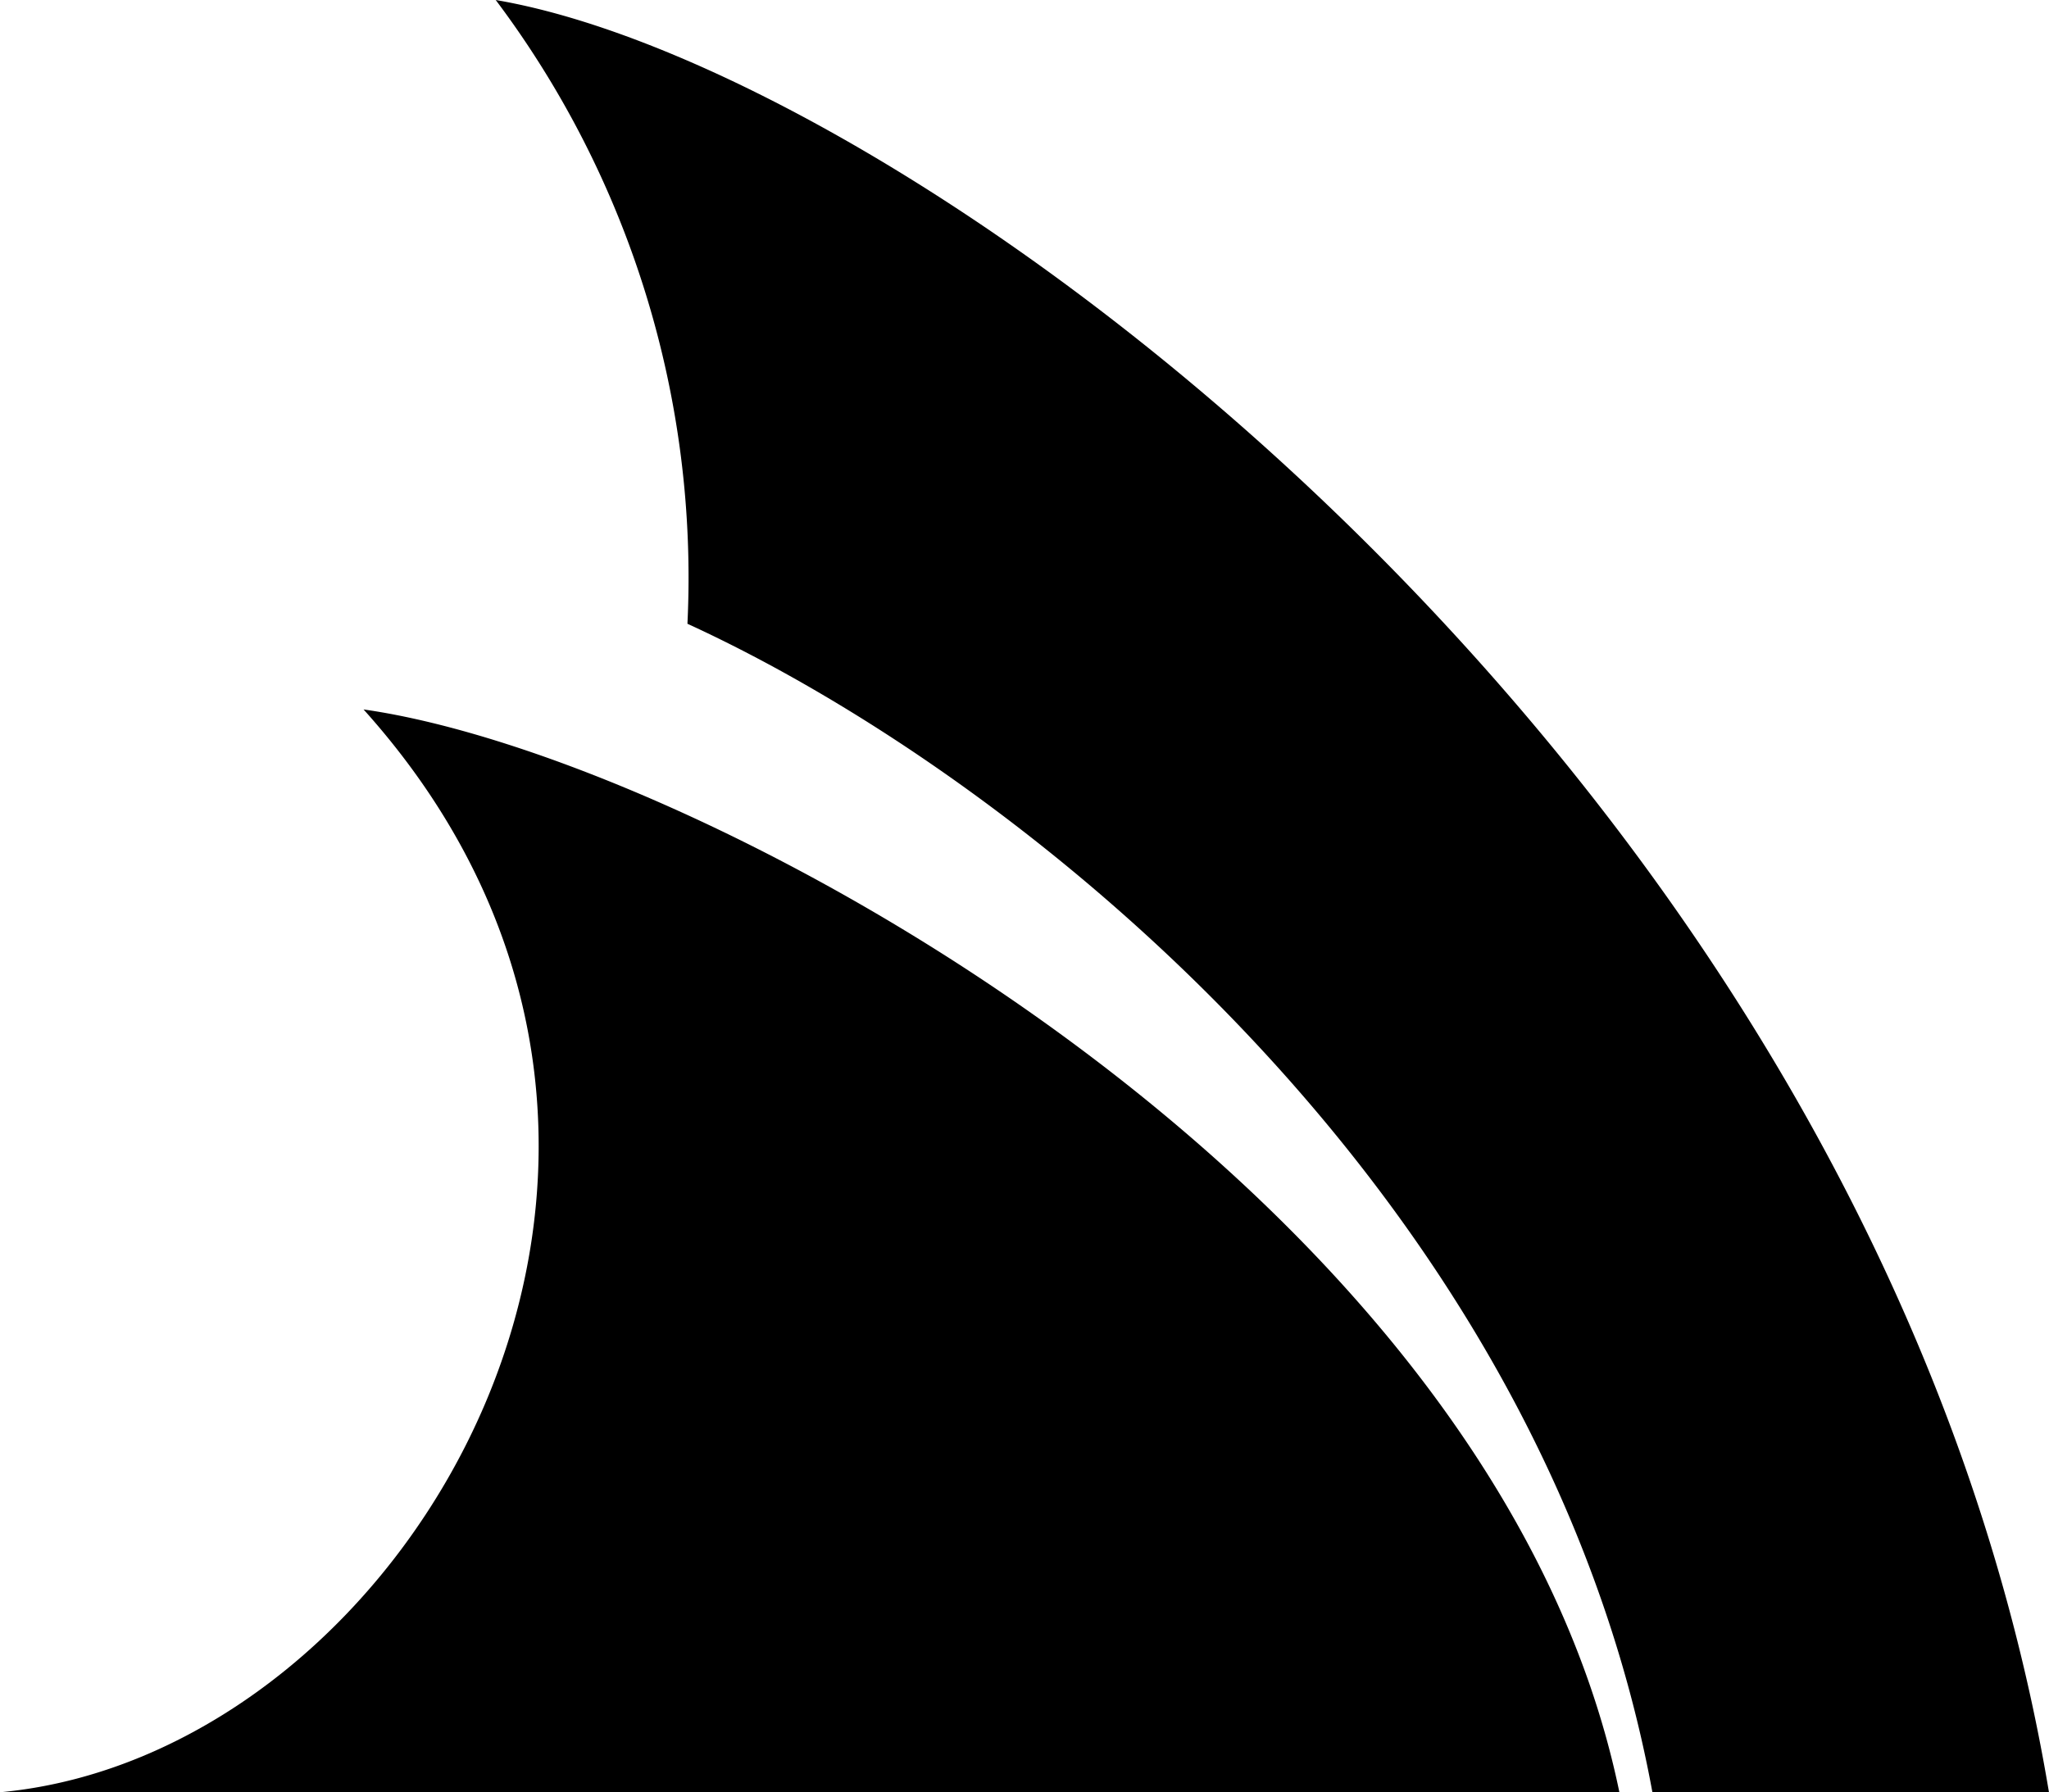 <?xml version="1.0" encoding="utf-8"?>
<svg xmlns="http://www.w3.org/2000/svg" width="30" height="26.249" viewBox="0 0 30 26.249">
  <g id="Group_39512" data-name="Group 39512" transform="translate(0 -7.965)">
    <path id="Path_59474" data-name="Path 59474" d="M5.323,18.355c4.942.7,16.554,6.993,18.387,15.858H0C6.018,33.66,11.159,24.849,5.323,18.355ZM7.258,7.965A14.079,14.079,0,0,1,10.065,17.1c5.014,2.3,12.538,8.456,14.129,17.116H30C27.538,19.442,13.476,9.024,7.258,7.965Z"/>
  </g>
</svg>
